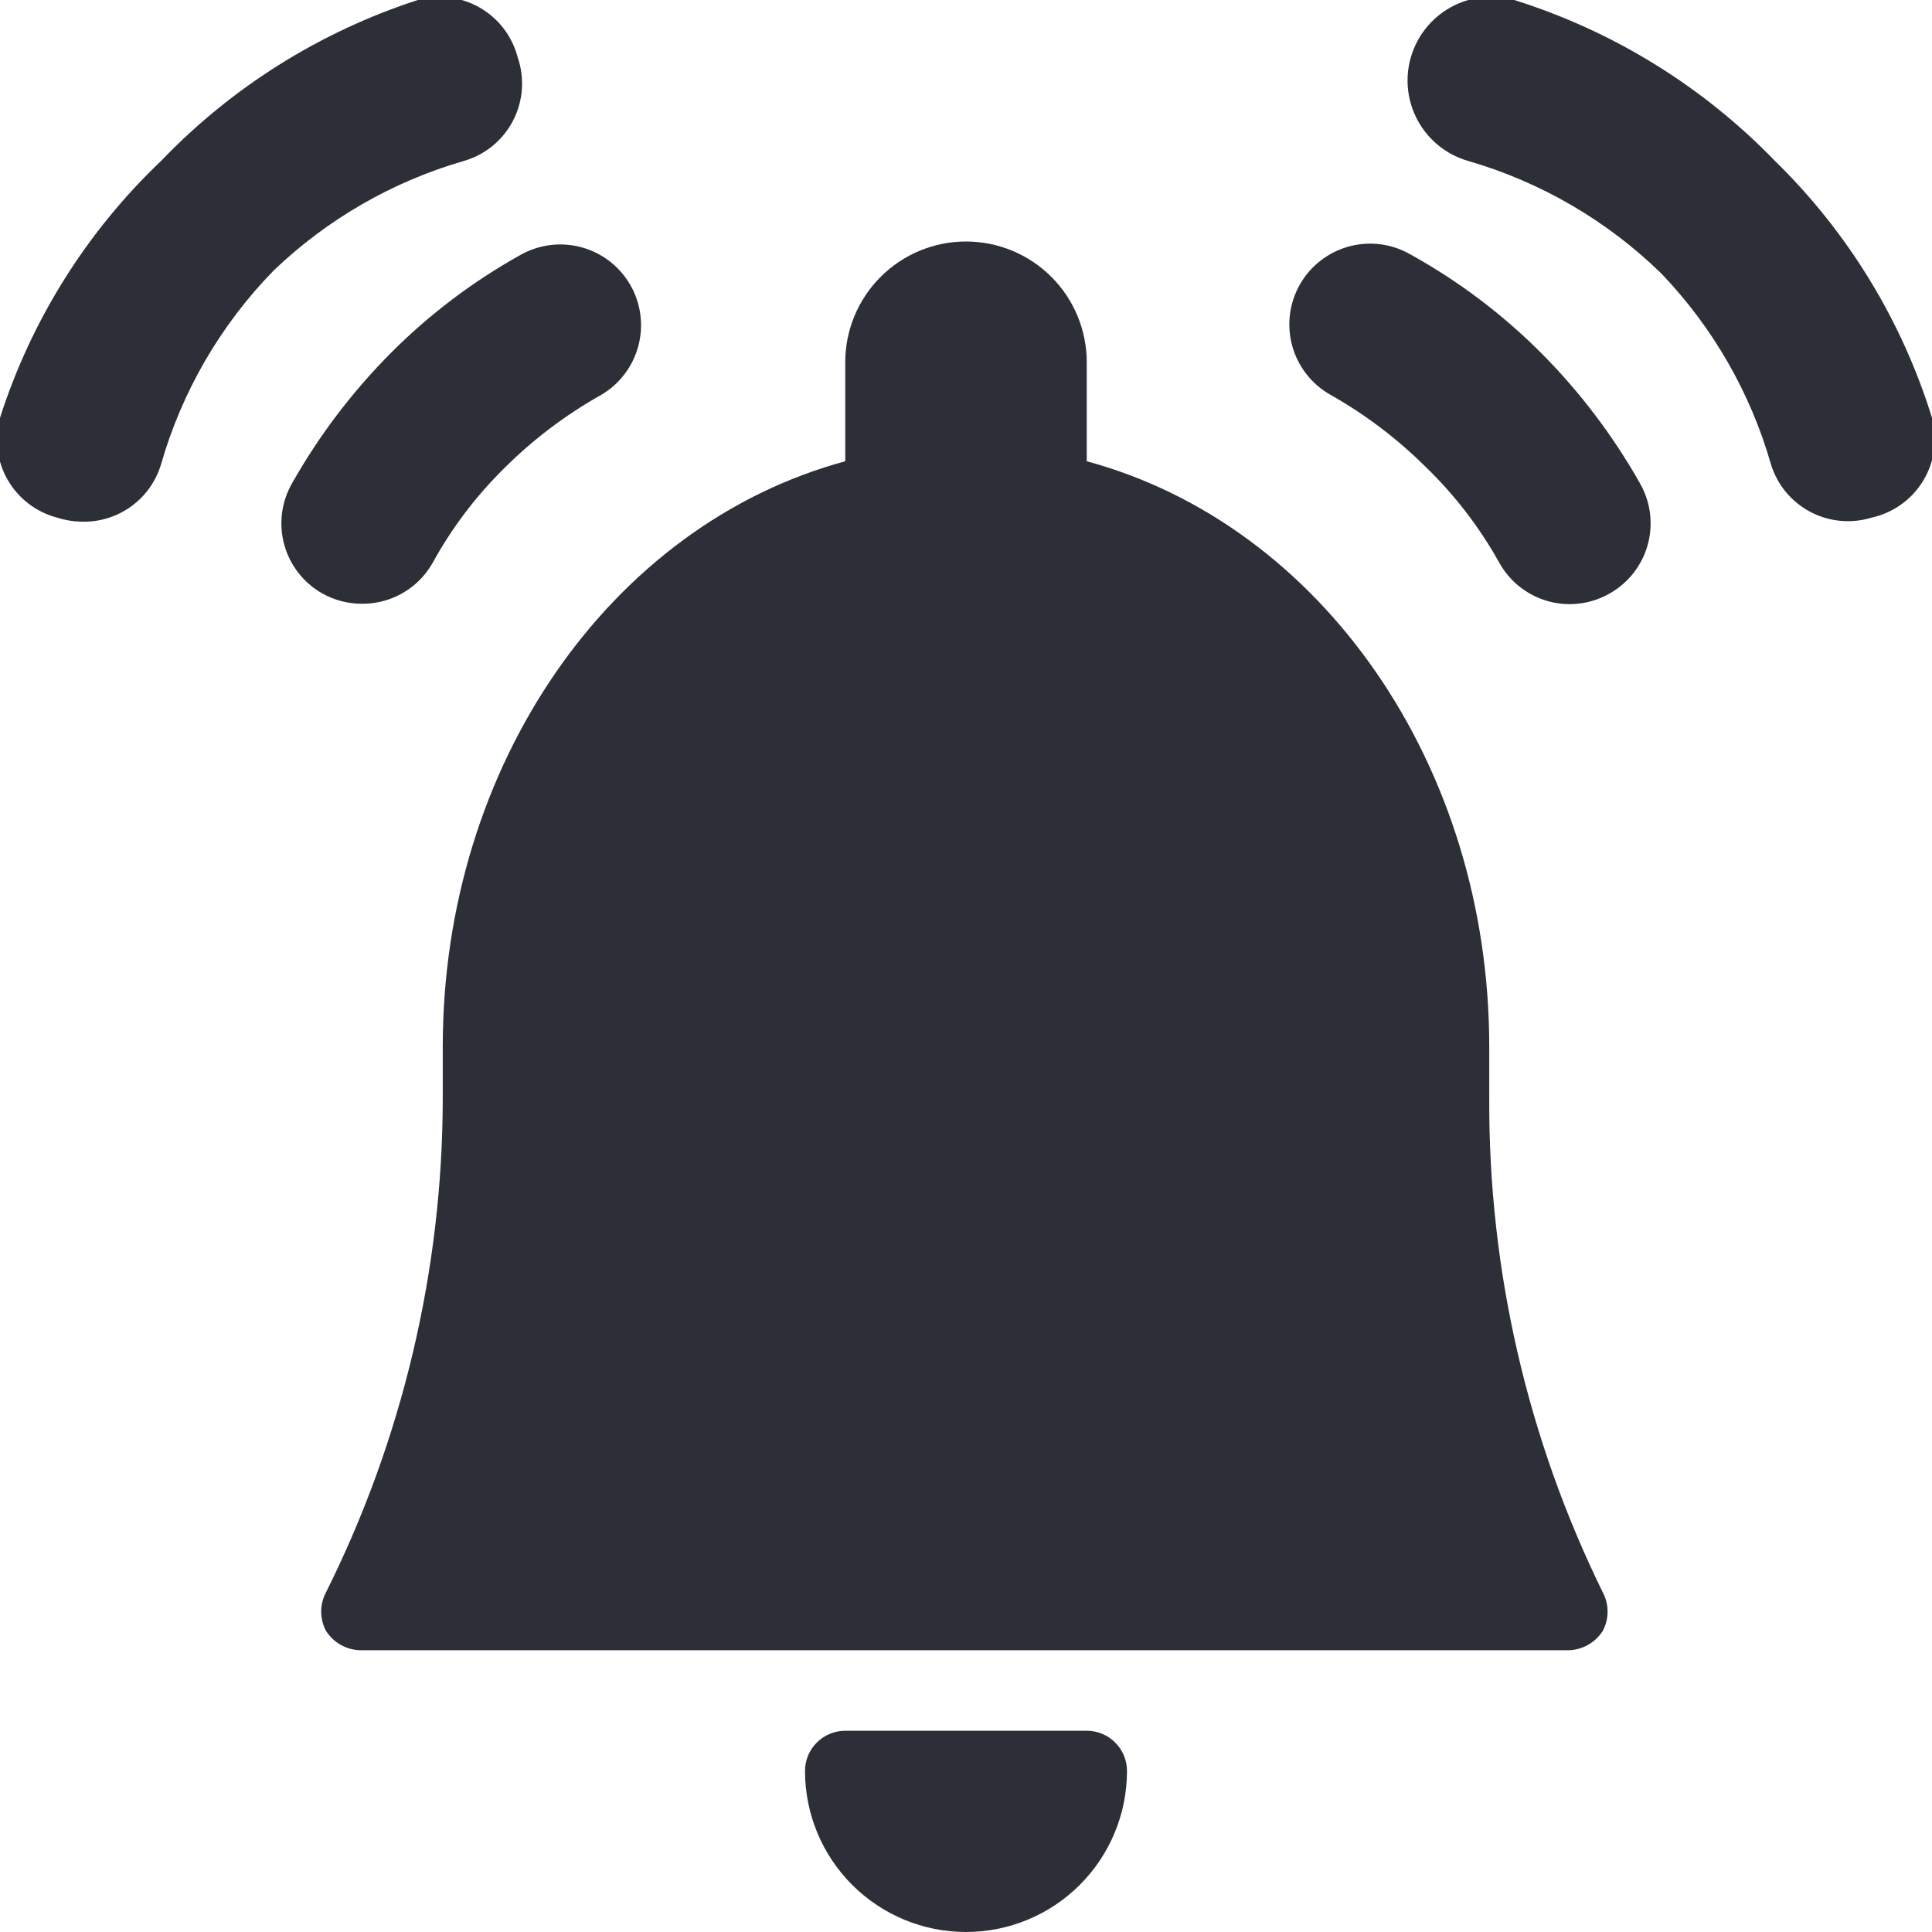 <?xml version="1.0" encoding="UTF-8"?>
<svg xmlns="http://www.w3.org/2000/svg" width="100" height="100" viewBox="0 0 100 100" fill="none">
  <g id="systemmail" clip-path="url(#clip0_563_348)">
    <g id="Group">
      <path id="Vector" d="M18.75 31.25C19.484 31.253 20.206 31.062 20.843 30.696C21.479 30.33 22.008 29.803 22.375 29.167C23.375 27.339 24.639 25.668 26.125 24.208C27.602 22.741 29.27 21.48 31.083 20.458C32.045 19.906 32.747 18.994 33.036 17.924C33.325 16.853 33.178 15.711 32.625 14.75C32.072 13.789 31.161 13.086 30.09 12.797C29.02 12.508 27.878 12.656 26.917 13.208C24.472 14.572 22.228 16.269 20.25 18.25C18.247 20.26 16.523 22.53 15.125 25C14.85 25.476 14.671 26.001 14.599 26.546C14.528 27.091 14.565 27.645 14.708 28.175C14.851 28.706 15.098 29.203 15.434 29.637C15.77 30.072 16.189 30.436 16.667 30.708C17.302 31.068 18.02 31.255 18.75 31.25Z" fill="#2C2F37"></path>
      <path id="Vector_2" d="M26.792 2.958C26.652 2.422 26.406 1.919 26.07 1.478C25.733 1.038 25.311 0.669 24.83 0.393C24.349 0.118 23.818 -0.059 23.267 -0.126C22.717 -0.194 22.159 -0.151 21.625 8.68738e-06C16.575 1.638 12.008 4.501 8.333 8.333C4.486 11.996 1.621 16.566 8.68738e-06 21.625C-0.151 22.159 -0.194 22.717 -0.126 23.267C-0.059 23.818 0.118 24.349 0.393 24.83C0.669 25.311 1.038 25.733 1.478 26.07C1.919 26.406 2.422 26.652 2.958 26.792C3.349 26.92 3.756 26.991 4.167 27C5.091 27.04 6.002 26.77 6.757 26.235C7.511 25.699 8.066 24.927 8.333 24.042C9.415 20.263 11.42 16.812 14.167 14C16.939 11.345 20.313 9.401 24 8.333C24.545 8.178 25.053 7.912 25.492 7.554C25.931 7.195 26.293 6.75 26.554 6.247C26.815 5.744 26.971 5.193 27.012 4.627C27.053 4.062 26.978 3.494 26.792 2.958Z" fill="#2C2F37"></path>
      <path id="Vector_3" d="M79.792 18.292C77.78 16.272 75.494 14.547 73 13.167C72.524 12.893 71.999 12.716 71.454 12.645C70.91 12.575 70.357 12.612 69.826 12.755C69.296 12.899 68.8 13.145 68.365 13.48C67.93 13.815 67.565 14.232 67.292 14.708C67.018 15.184 66.841 15.71 66.77 16.254C66.7 16.799 66.737 17.352 66.88 17.882C67.023 18.412 67.269 18.909 67.605 19.343C67.94 19.779 68.357 20.143 68.833 20.417C70.647 21.438 72.315 22.7 73.792 24.167C75.311 25.634 76.603 27.319 77.625 29.167C77.897 29.644 78.261 30.063 78.696 30.399C79.131 30.735 79.628 30.982 80.158 31.126C80.689 31.269 81.243 31.306 81.787 31.234C82.332 31.163 82.858 30.984 83.333 30.708C83.811 30.436 84.23 30.072 84.566 29.637C84.902 29.203 85.149 28.706 85.292 28.175C85.435 27.645 85.472 27.091 85.401 26.546C85.329 26.001 85.15 25.476 84.875 25C83.488 22.547 81.778 20.29 79.792 18.292Z" fill="#2C2F37"></path>
      <path id="Vector_4" d="M100 21.625C98.439 16.588 95.647 12.019 91.875 8.333C88.141 4.472 83.5 1.607 78.375 3.08454e-05C77.27 -0.315 76.085 -0.178 75.081 0.381C74.077 0.939 73.336 1.874 73.021 2.979C72.706 4.084 72.843 5.269 73.402 6.273C73.96 7.277 74.895 8.018 76 8.333C79.763 9.425 83.198 11.428 86 14.167C88.663 16.949 90.608 20.339 91.667 24.042C91.993 25.097 92.725 25.979 93.702 26.495C94.678 27.01 95.82 27.117 96.875 26.792C97.427 26.67 97.948 26.438 98.407 26.11C98.866 25.781 99.253 25.362 99.546 24.879C99.838 24.395 100.029 23.858 100.107 23.299C100.185 22.739 100.149 22.17 100 21.625Z" fill="#2C2F37"></path>
      <path id="Vector_5" d="M56.25 89.583H43.75C43.476 89.583 43.206 89.637 42.953 89.742C42.7 89.847 42.47 90 42.277 90.194C42.083 90.387 41.93 90.617 41.825 90.869C41.721 91.122 41.667 91.393 41.667 91.667C41.667 93.877 42.545 95.996 44.107 97.559C45.67 99.122 47.79 100 50 100C52.21 100 54.33 99.122 55.892 97.559C57.455 95.996 58.333 93.877 58.333 91.667C58.333 91.114 58.114 90.584 57.723 90.194C57.332 89.803 56.803 89.583 56.25 89.583Z" fill="#2C2F37"></path>
      <path id="Vector_6" d="M77.083 56.875V54.167C77.083 39.625 68.417 27.167 56.25 23.875V18.75C56.25 17.092 55.592 15.503 54.419 14.331C53.247 13.159 51.658 12.5 50 12.5C48.342 12.5 46.753 13.159 45.581 14.331C44.408 15.503 43.75 17.092 43.75 18.75V23.875C31.583 27.167 22.917 39.625 22.917 54.167V56.875C22.902 65.741 20.834 74.483 16.875 82.417C16.711 82.724 16.625 83.068 16.625 83.417C16.625 83.766 16.711 84.109 16.875 84.417C17.068 84.718 17.332 84.968 17.645 85.142C17.958 85.317 18.309 85.411 18.667 85.417H81.167C81.525 85.411 81.876 85.317 82.188 85.142C82.501 84.968 82.766 84.718 82.958 84.417C83.123 84.109 83.208 83.766 83.208 83.417C83.208 83.068 83.123 82.724 82.958 82.417C79.057 74.47 77.046 65.728 77.083 56.875Z" fill="#2C2F37"></path>
    </g>
  </g>
  <defs>
    <clipPath id="clip0_563_348">
      <rect width="100" height="100" fill="white"></rect>
    </clipPath>
  </defs>
</svg>
